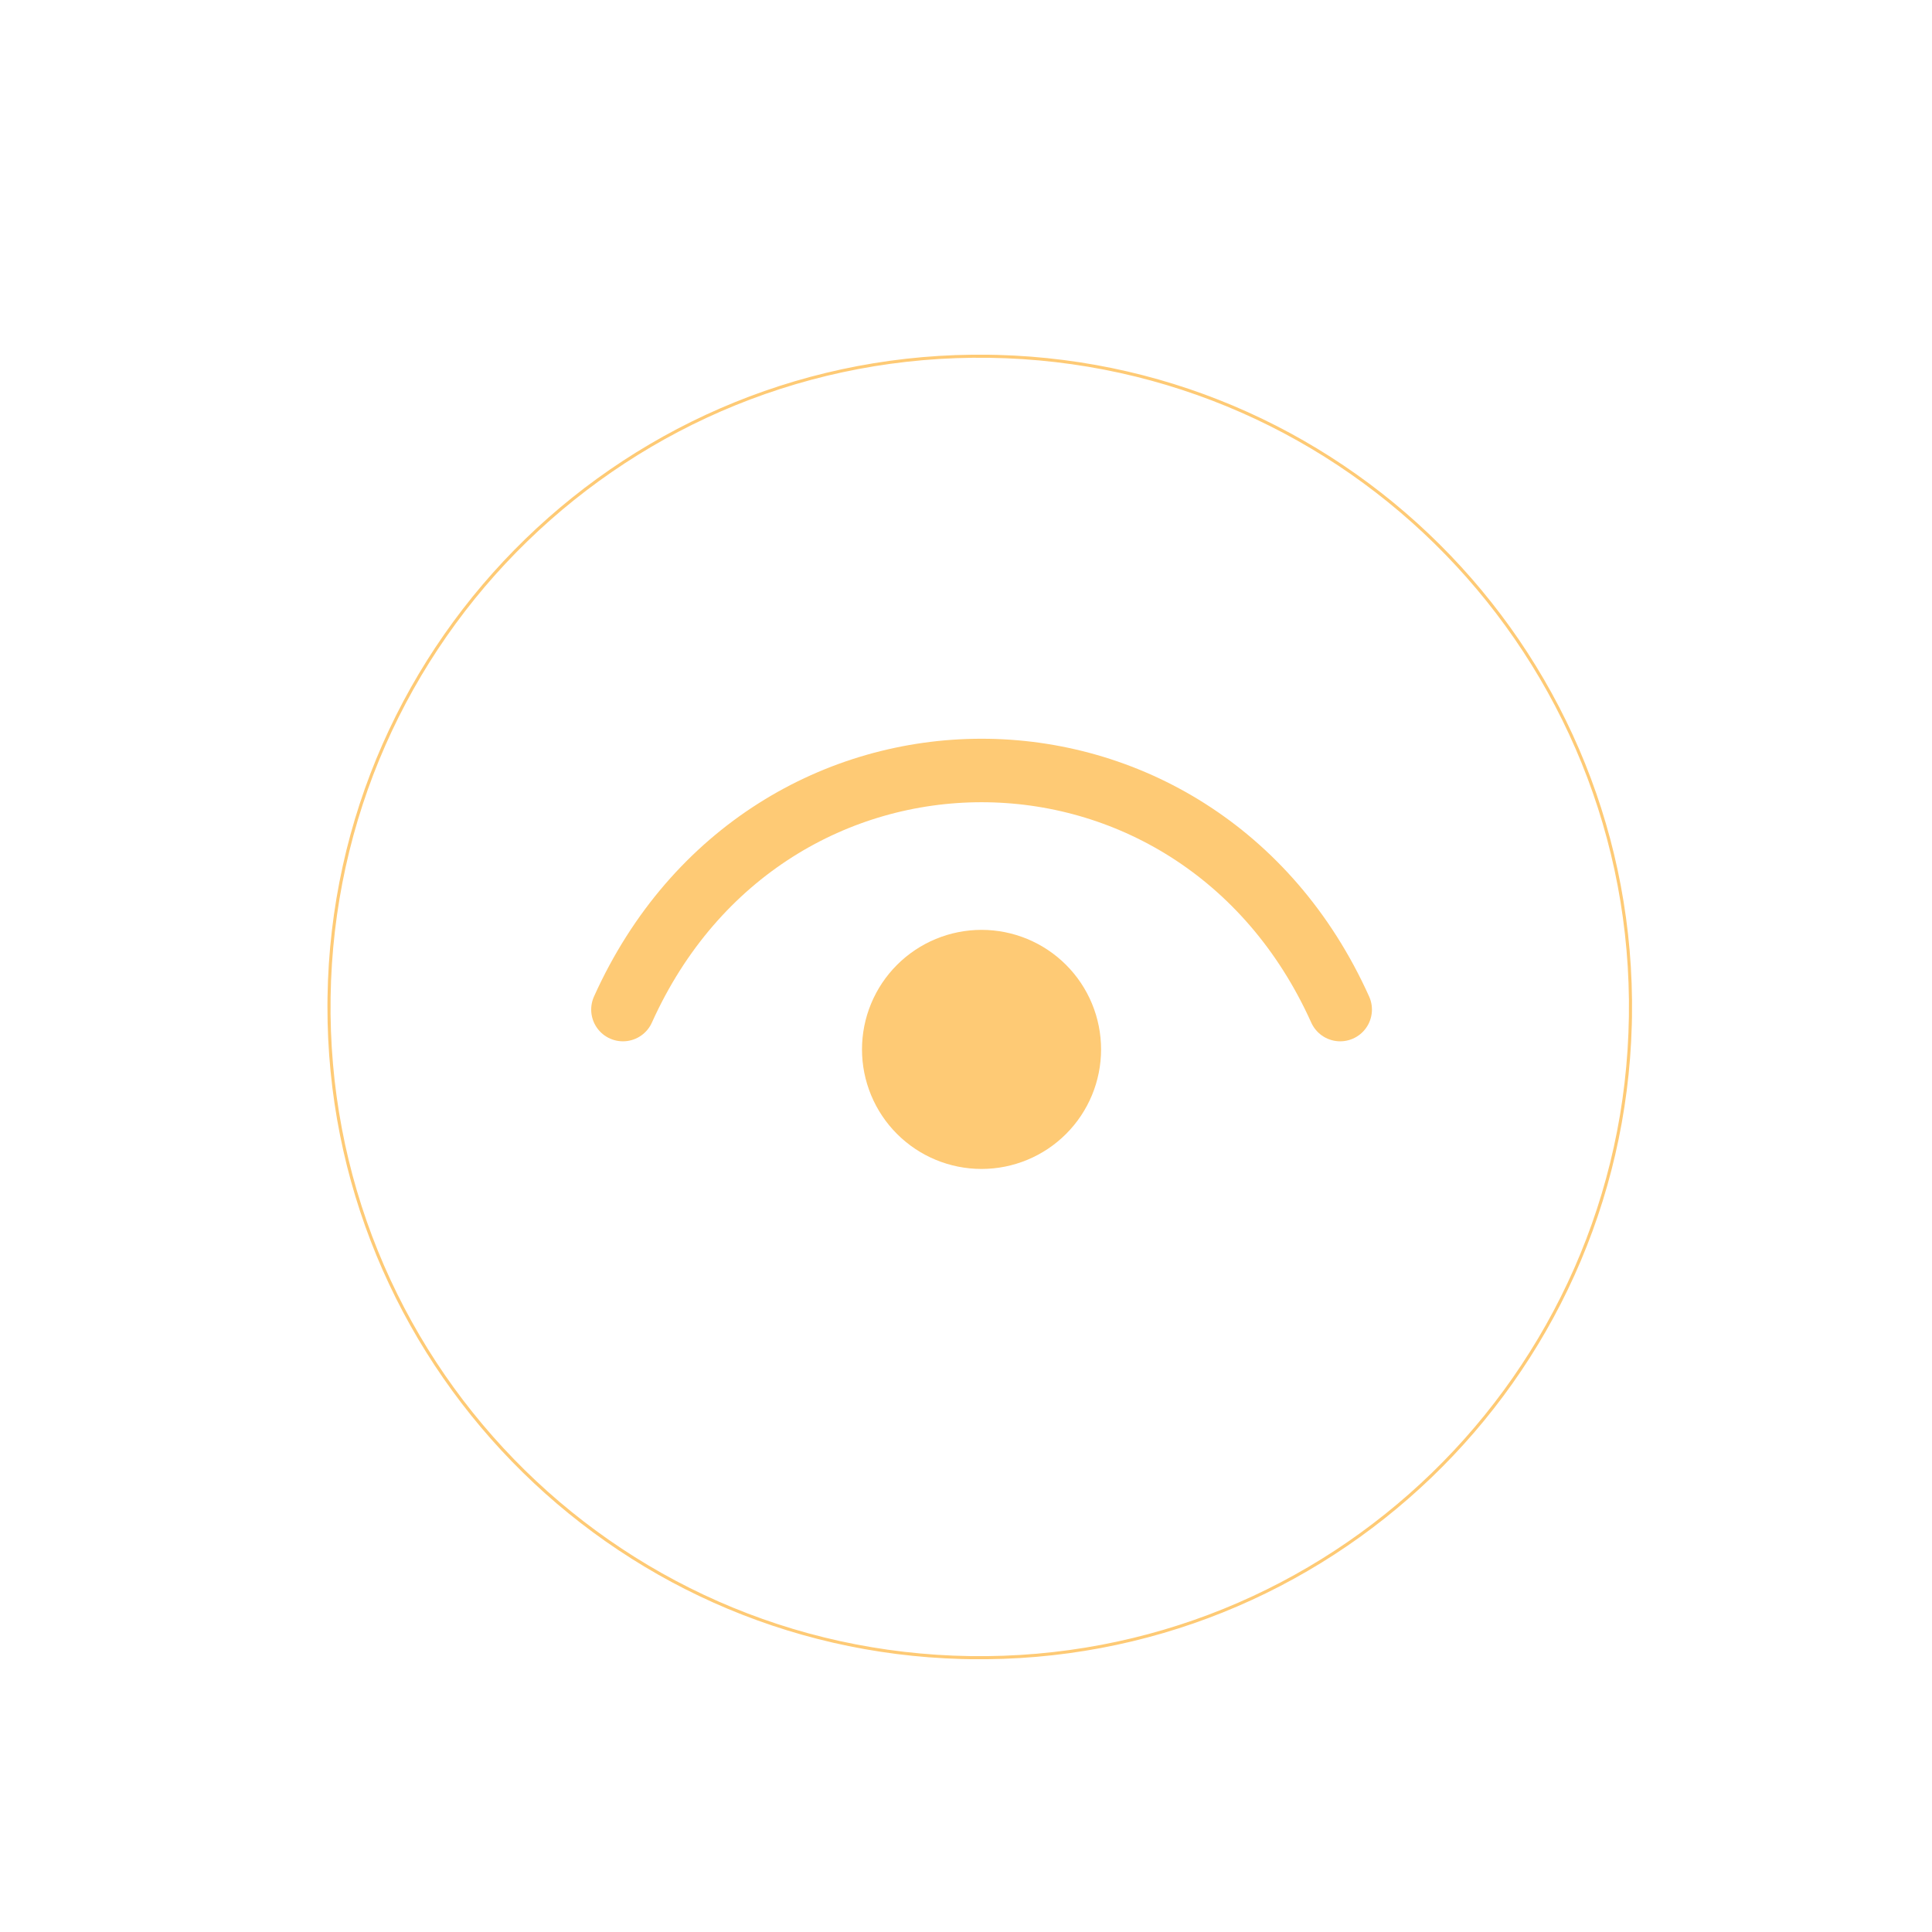 <svg width="213" height="213" viewBox="0 0 213 213" fill="none" xmlns="http://www.w3.org/2000/svg">
<g filter="url(#filter0_di_6276_1155)">
<g filter="url(#filter1_i_6276_1155)">
<path d="M175.577 103.16C174.995 142.873 142.329 174.595 102.616 174.013C62.902 173.431 31.18 140.765 31.762 101.052C32.344 61.339 65.01 29.616 104.724 30.199C144.437 30.781 176.159 63.447 175.577 103.16Z" fill="white"/>
</g>
<g filter="url(#filter2_i_6276_1155)">
<path d="M175.237 103.155C175.817 63.63 144.245 31.118 104.719 30.538C65.193 29.959 32.681 61.531 32.102 101.057C31.523 140.583 63.095 173.094 102.621 173.673L102.616 174.013L101.686 173.994C62.718 172.929 31.677 140.964 31.754 101.981L31.762 101.052C32.344 61.339 65.011 29.616 104.724 30.199L105.653 30.218C144.931 31.291 176.154 63.757 175.577 103.16L175.557 104.089C174.484 143.367 142.019 174.59 102.616 174.013L102.621 173.673C142.146 174.253 174.658 142.681 175.237 103.155Z" fill="#FECA75"/>
</g>
<path d="M64.332 106.393C80.147 71.248 127.593 71.248 143.408 106.393" stroke="#FECA75" stroke-width="7" stroke-linecap="round" stroke-linejoin="round"/>
<path d="M103.867 123.965C102.136 123.965 100.422 123.624 98.823 122.962C97.224 122.3 95.772 121.329 94.548 120.105C93.324 118.881 92.353 117.428 91.691 115.829C91.028 114.23 90.688 112.517 90.688 110.786C90.688 109.055 91.028 107.341 91.691 105.742C92.353 104.143 93.324 102.69 94.548 101.467C95.772 100.243 97.224 99.272 98.823 98.61C100.422 97.947 102.136 97.606 103.867 97.606C107.362 97.606 110.715 98.995 113.186 101.467C115.658 103.938 117.046 107.29 117.046 110.786C117.046 114.281 115.658 117.633 113.186 120.105C110.715 122.577 107.362 123.965 103.867 123.965Z" fill="#FECA75"/>
</g>
<defs>
<filter id="filter0_di_6276_1155" x="-0" y="2.31266e-05" width="212.032" height="212.031" filterUnits="userSpaceOnUse" color-interpolation-filters="sRGB">
<feFlood flood-opacity="0" result="BackgroundImageFix"/>
<feColorMatrix in="SourceAlpha" type="matrix" values="0 0 0 0 0 0 0 0 0 0 0 0 0 0 0 0 0 0 127 0" result="hardAlpha"/>
<feOffset dx="2.346" dy="3.91"/>
<feGaussianBlur stdDeviation="17.05"/>
<feComposite in2="hardAlpha" operator="out"/>
<feColorMatrix type="matrix" values="0 0 0 0 0.996 0 0 0 0 0.792 0 0 0 0 0.459 0 0 0 1 0"/>
<feBlend mode="normal" in2="BackgroundImageFix" result="effect1_dropShadow_6276_1155"/>
<feBlend mode="normal" in="SourceGraphic" in2="effect1_dropShadow_6276_1155" result="shape"/>
<feColorMatrix in="SourceAlpha" type="matrix" values="0 0 0 0 0 0 0 0 0 0 0 0 0 0 0 0 0 0 127 0" result="hardAlpha"/>
<feOffset dx="2" dy="1"/>
<feGaussianBlur stdDeviation="2"/>
<feComposite in2="hardAlpha" operator="arithmetic" k2="-1" k3="1"/>
<feColorMatrix type="matrix" values="0 0 0 0 0.996 0 0 0 0 0.792 0 0 0 0 0.459 0 0 0 1 0"/>
<feBlend mode="normal" in2="shape" result="effect2_innerShadow_6276_1155"/>
</filter>
<filter id="filter1_i_6276_1155" x="31.754" y="30.19" width="143.832" height="147.831" filterUnits="userSpaceOnUse" color-interpolation-filters="sRGB">
<feFlood flood-opacity="0" result="BackgroundImageFix"/>
<feBlend mode="normal" in="SourceGraphic" in2="BackgroundImageFix" result="shape"/>
<feColorMatrix in="SourceAlpha" type="matrix" values="0 0 0 0 0 0 0 0 0 0 0 0 0 0 0 0 0 0 127 0" result="hardAlpha"/>
<feOffset dy="4"/>
<feGaussianBlur stdDeviation="4.7"/>
<feComposite in2="hardAlpha" operator="arithmetic" k2="-1" k3="1"/>
<feColorMatrix type="matrix" values="0 0 0 0 0 0 0 0 0 0 0 0 0 0 0 0 0 0 0.21 0"/>
<feBlend mode="normal" in2="shape" result="effect1_innerShadow_6276_1155"/>
</filter>
<filter id="filter2_i_6276_1155" x="31.754" y="30.19" width="143.832" height="147.83" filterUnits="userSpaceOnUse" color-interpolation-filters="sRGB">
<feFlood flood-opacity="0" result="BackgroundImageFix"/>
<feBlend mode="normal" in="SourceGraphic" in2="BackgroundImageFix" result="shape"/>
<feColorMatrix in="SourceAlpha" type="matrix" values="0 0 0 0 0 0 0 0 0 0 0 0 0 0 0 0 0 0 127 0" result="hardAlpha"/>
<feOffset dy="4"/>
<feGaussianBlur stdDeviation="4.7"/>
<feComposite in2="hardAlpha" operator="arithmetic" k2="-1" k3="1"/>
<feColorMatrix type="matrix" values="0 0 0 0 0 0 0 0 0 0 0 0 0 0 0 0 0 0 0.21 0"/>
<feBlend mode="normal" in2="shape" result="effect1_innerShadow_6276_1155"/>
</filter>
</defs>
</svg>
